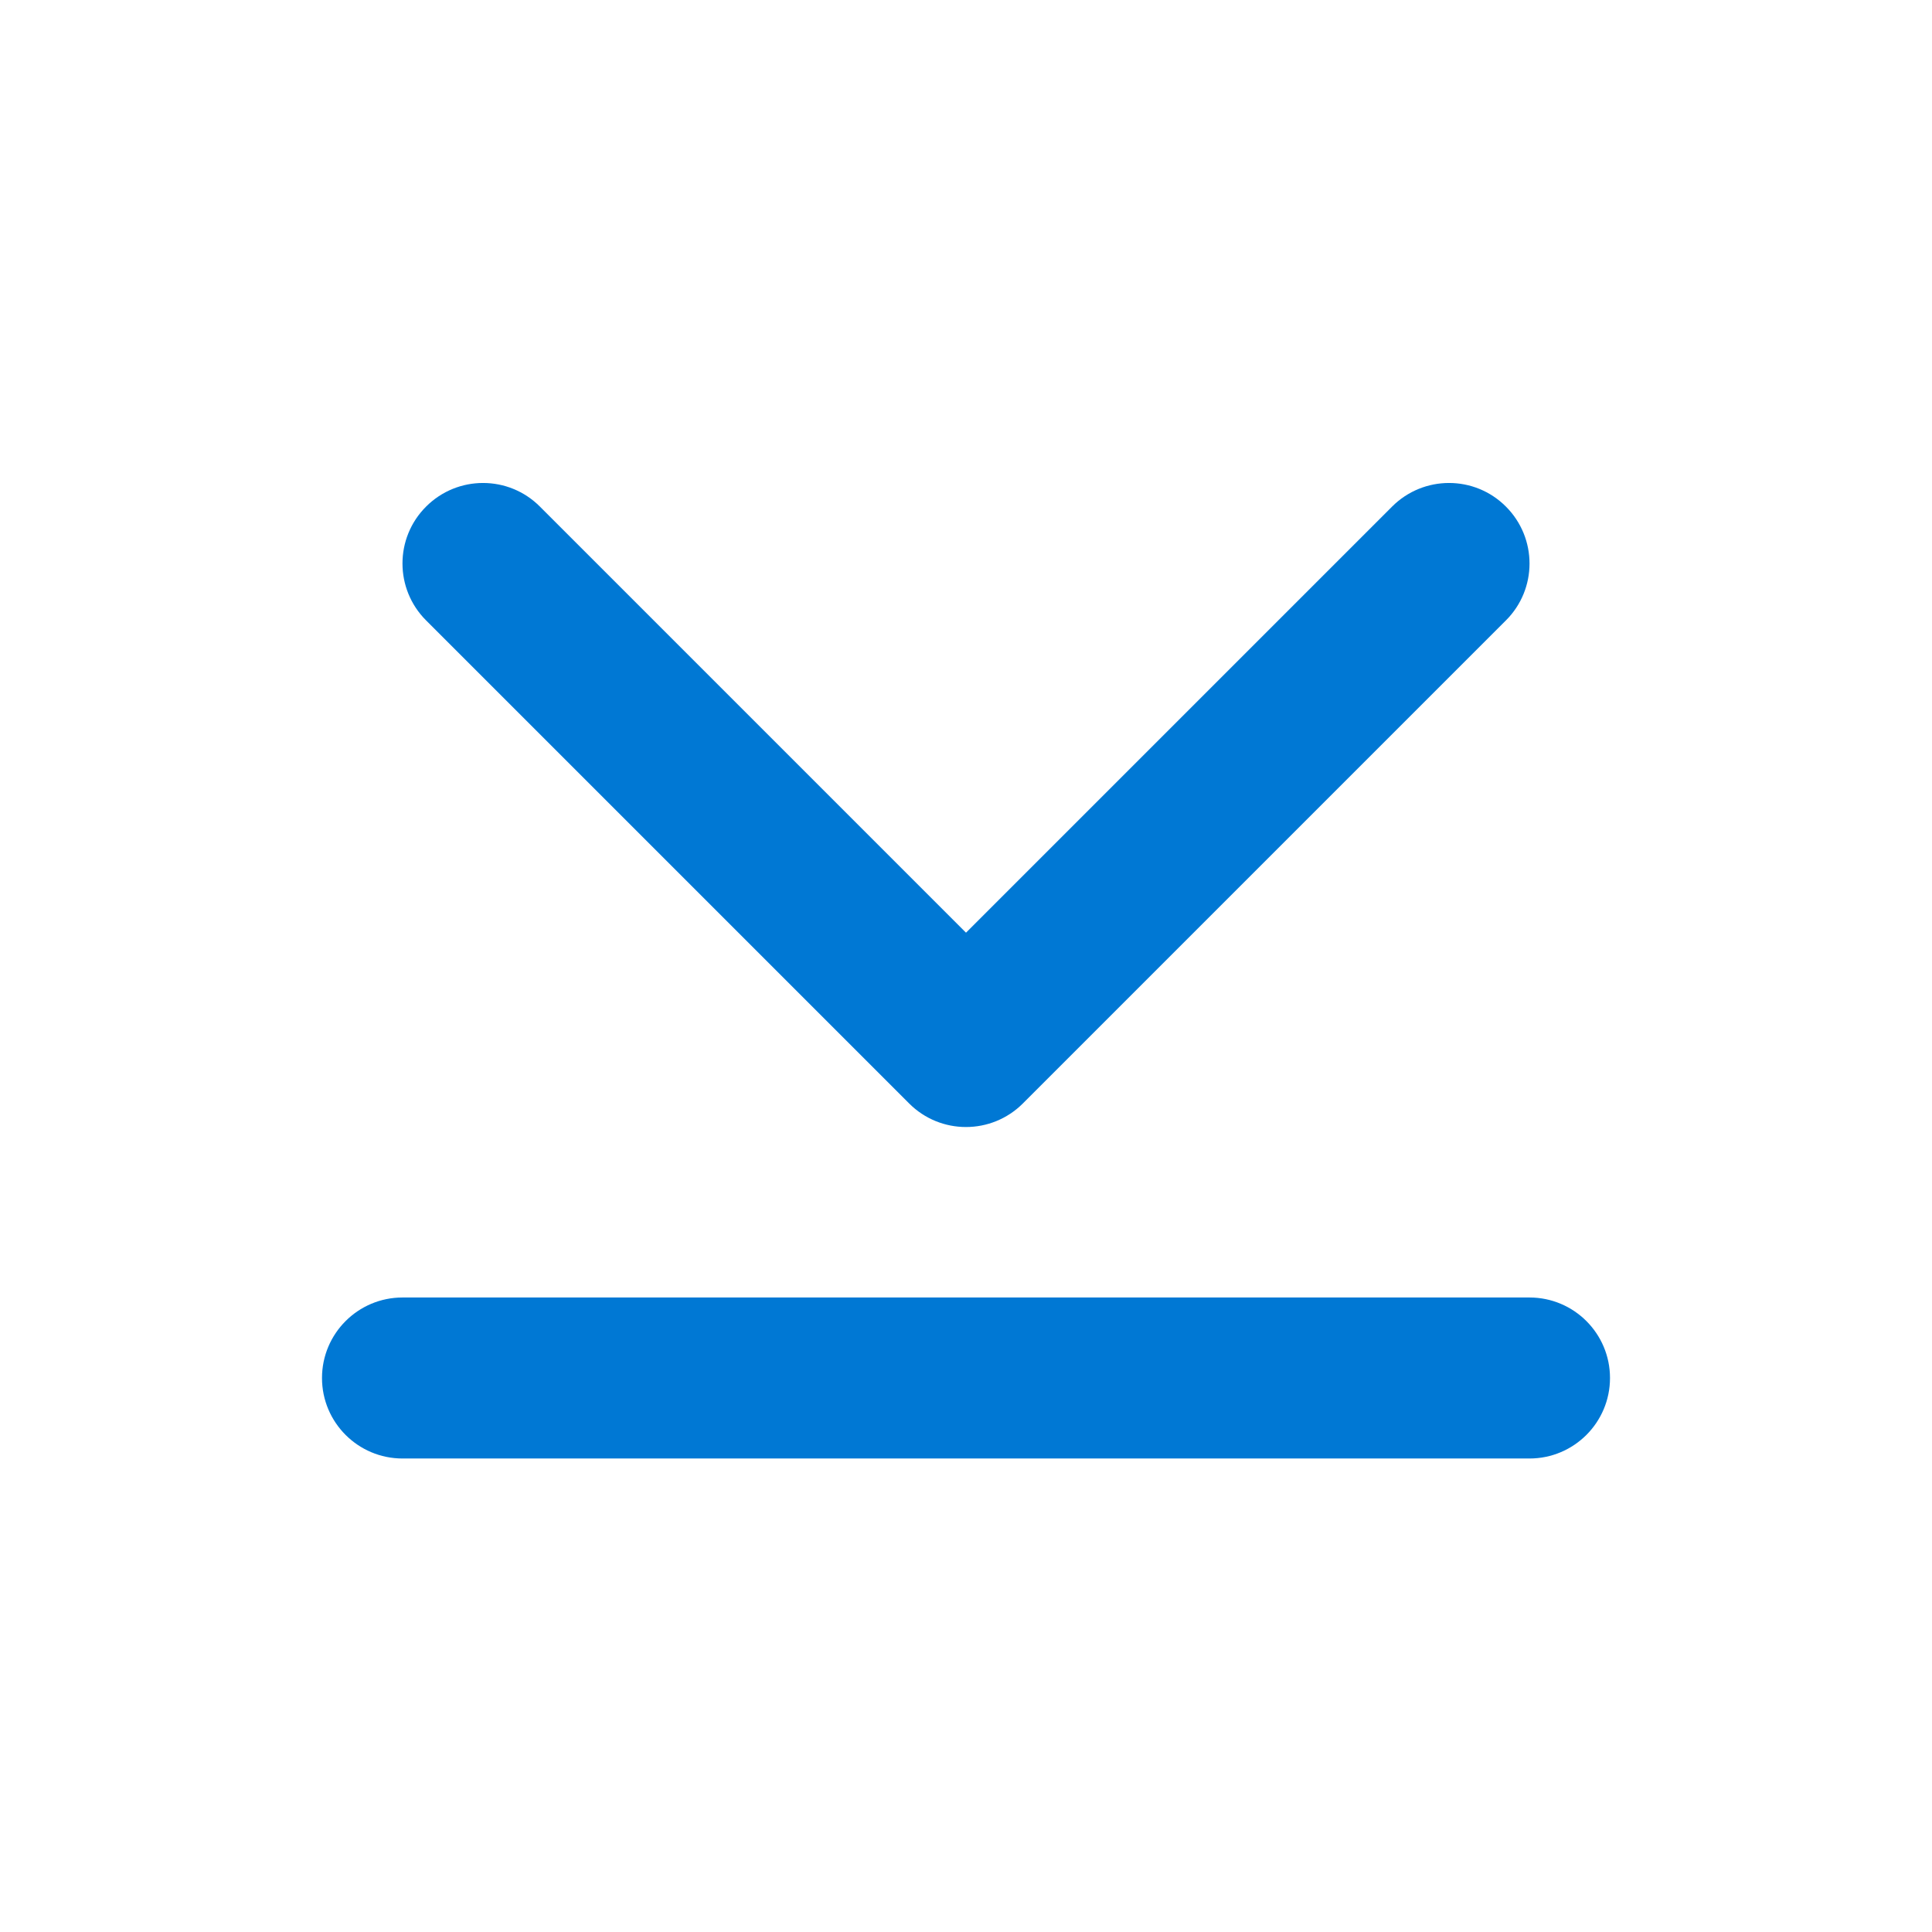 <svg fill="none" height="24" viewBox="0 0 24 24" width="24" xmlns="http://www.w3.org/2000/svg"><g fill="#0078d4"><path clip-rule="evenodd" d="m5.293 6.293c.391-.391 1.024-.391 1.414 0l5.293 5.293 5.293-5.293c.391-.391 1.024-.391 1.414 0 .391.391.391 1.024 0 1.414l-6 6c-.391.391-1.024.391-1.414 0l-6-6c-.391-.391-.391-1.024 0-1.414z" fill-rule="evenodd"/><path d="m4 17.118c0-.552.448-1 1-1h14c.552 0 1 .448 1 1s-.448 1-1 1h-14c-.552 0-1-.448-1-1z"/></g></svg>